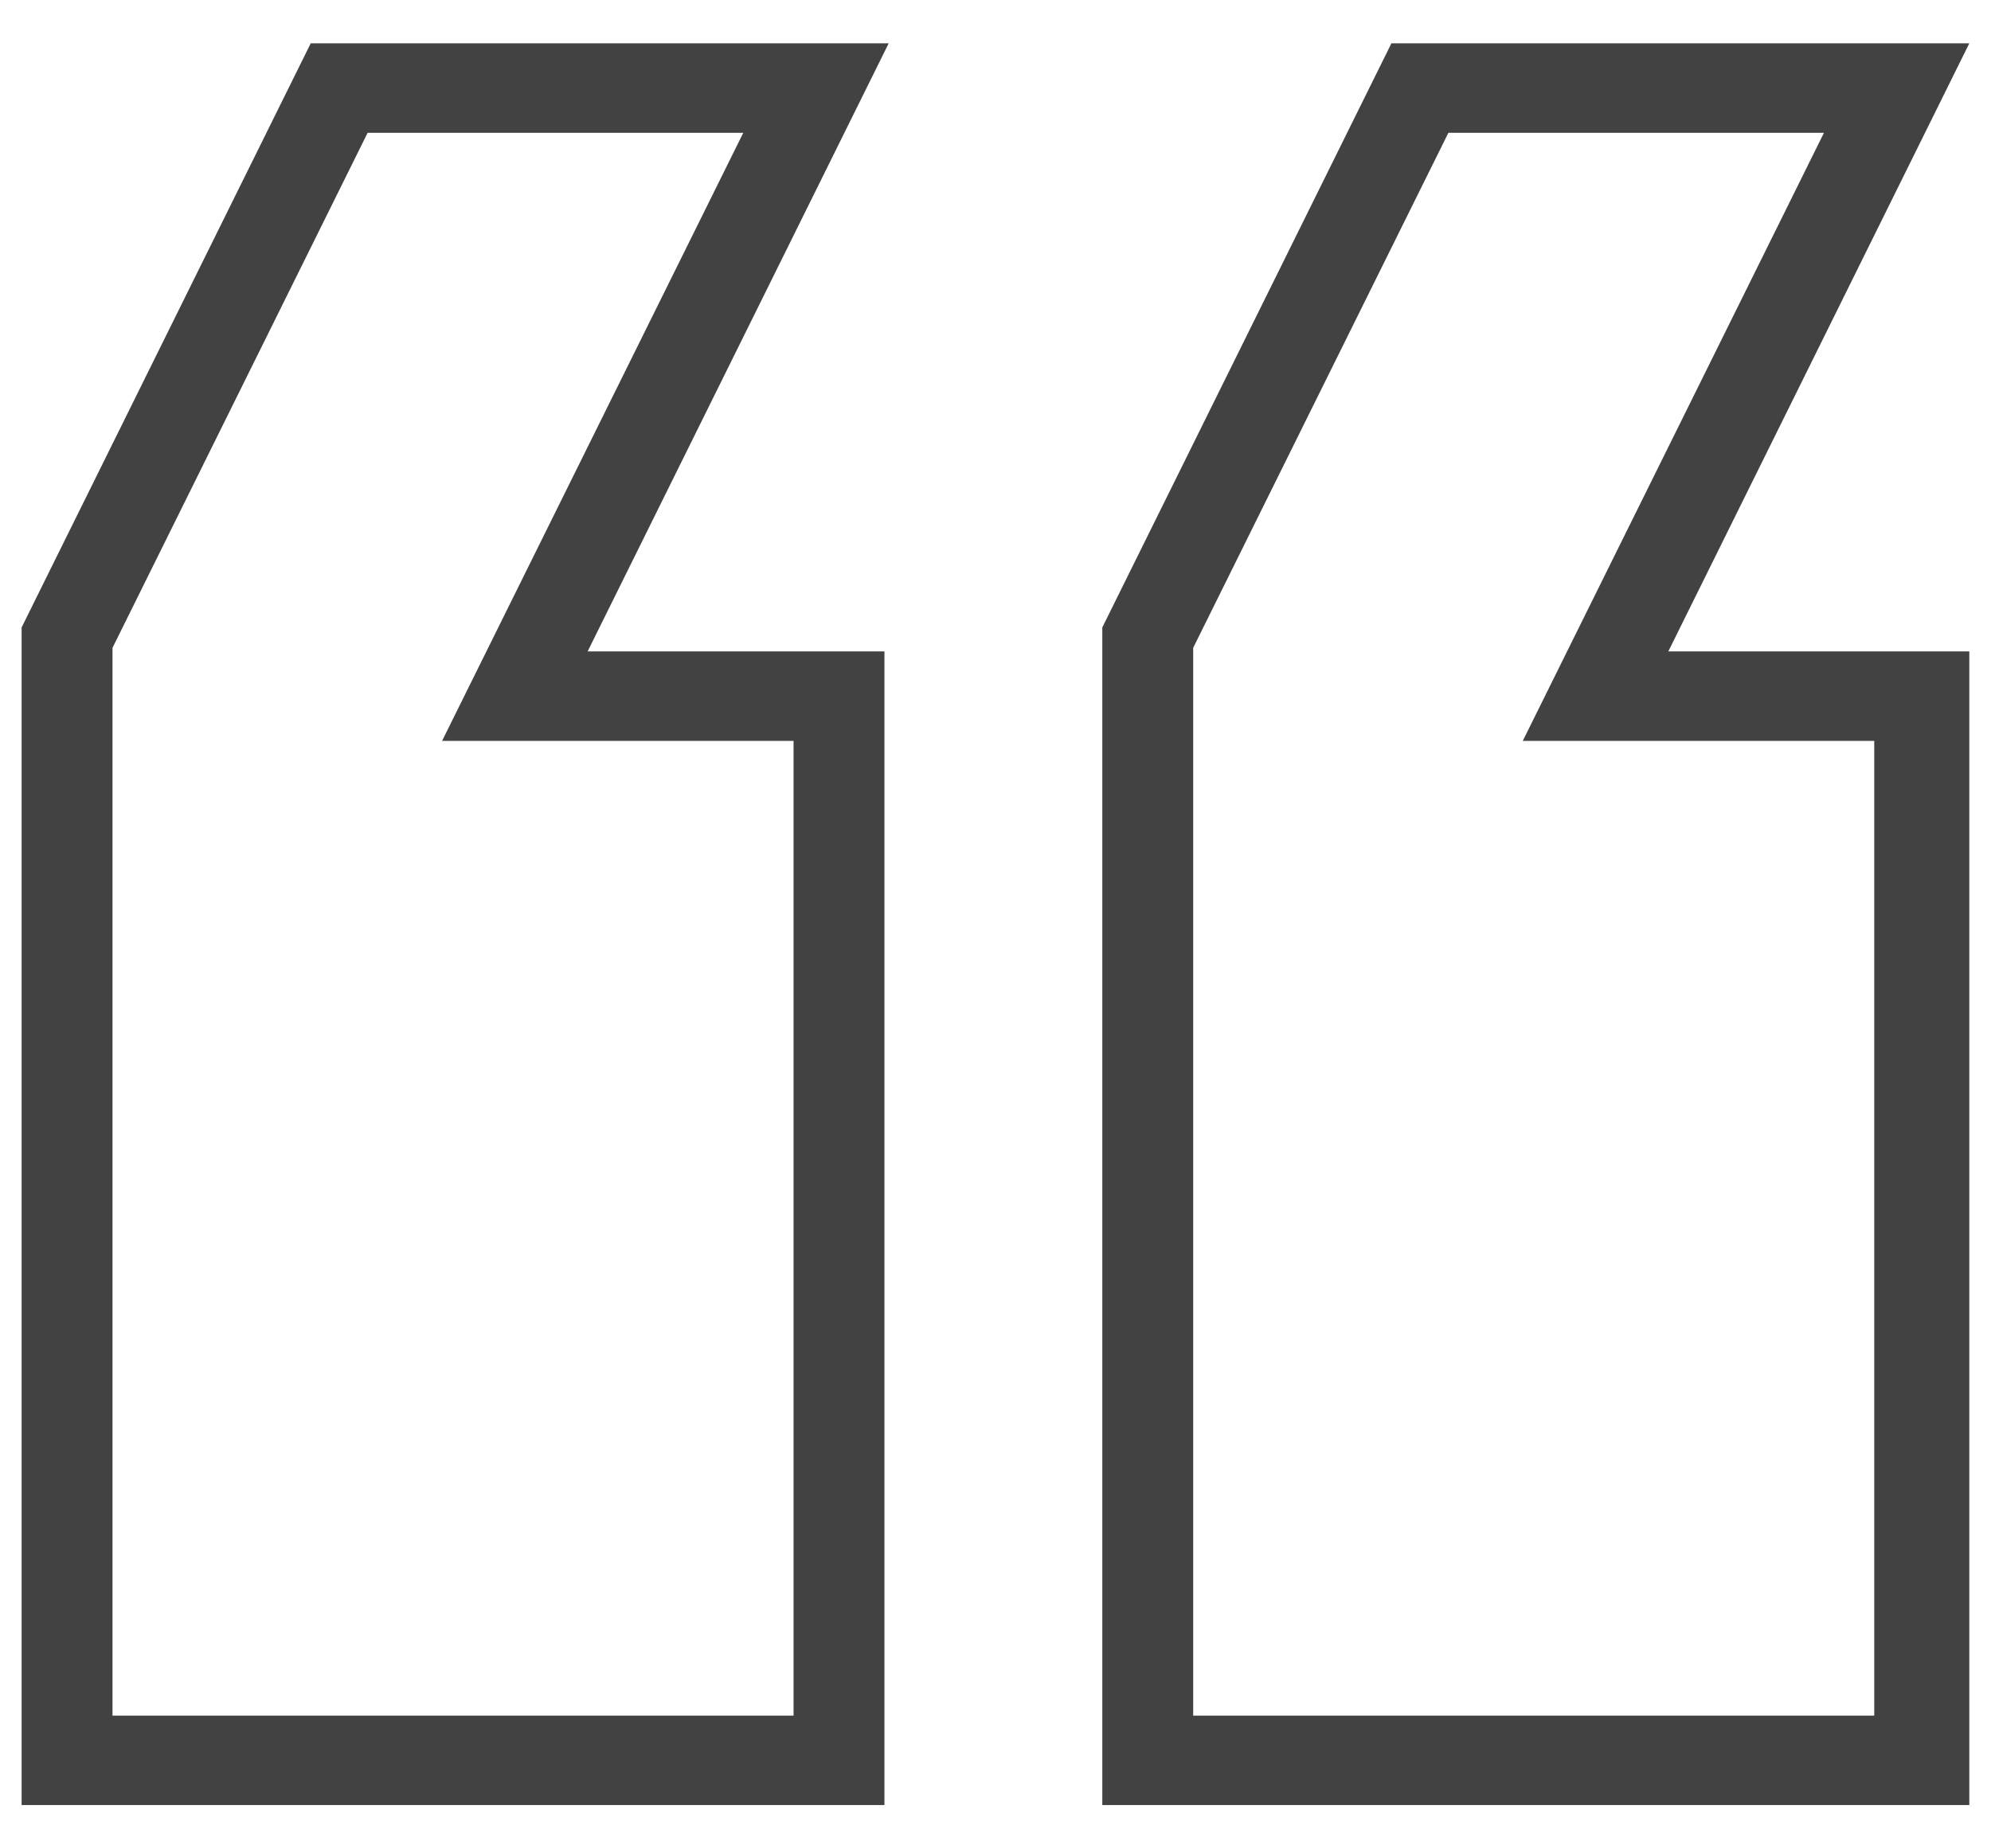 <svg width="28" height="26" fill="none" xmlns="http://www.w3.org/2000/svg"><path fill-rule="evenodd" clip-rule="evenodd" d="M8.264 9.163h4.174v16.228H.304V8.826L4.37.609h8.128L8.264 9.163zM5.17 1.868L1.582 9.113v15.02h9.578V10.422H6.217l4.236-8.554H5.171zm18.292 7.295h4.233v16.228H15.502V8.826L19.568.609h8.127l-4.233 8.554zm-3.093-7.295L16.78 9.113v15.02h9.578V10.422h-4.943l4.236-8.554H20.37z" fill="#424242"/></svg>